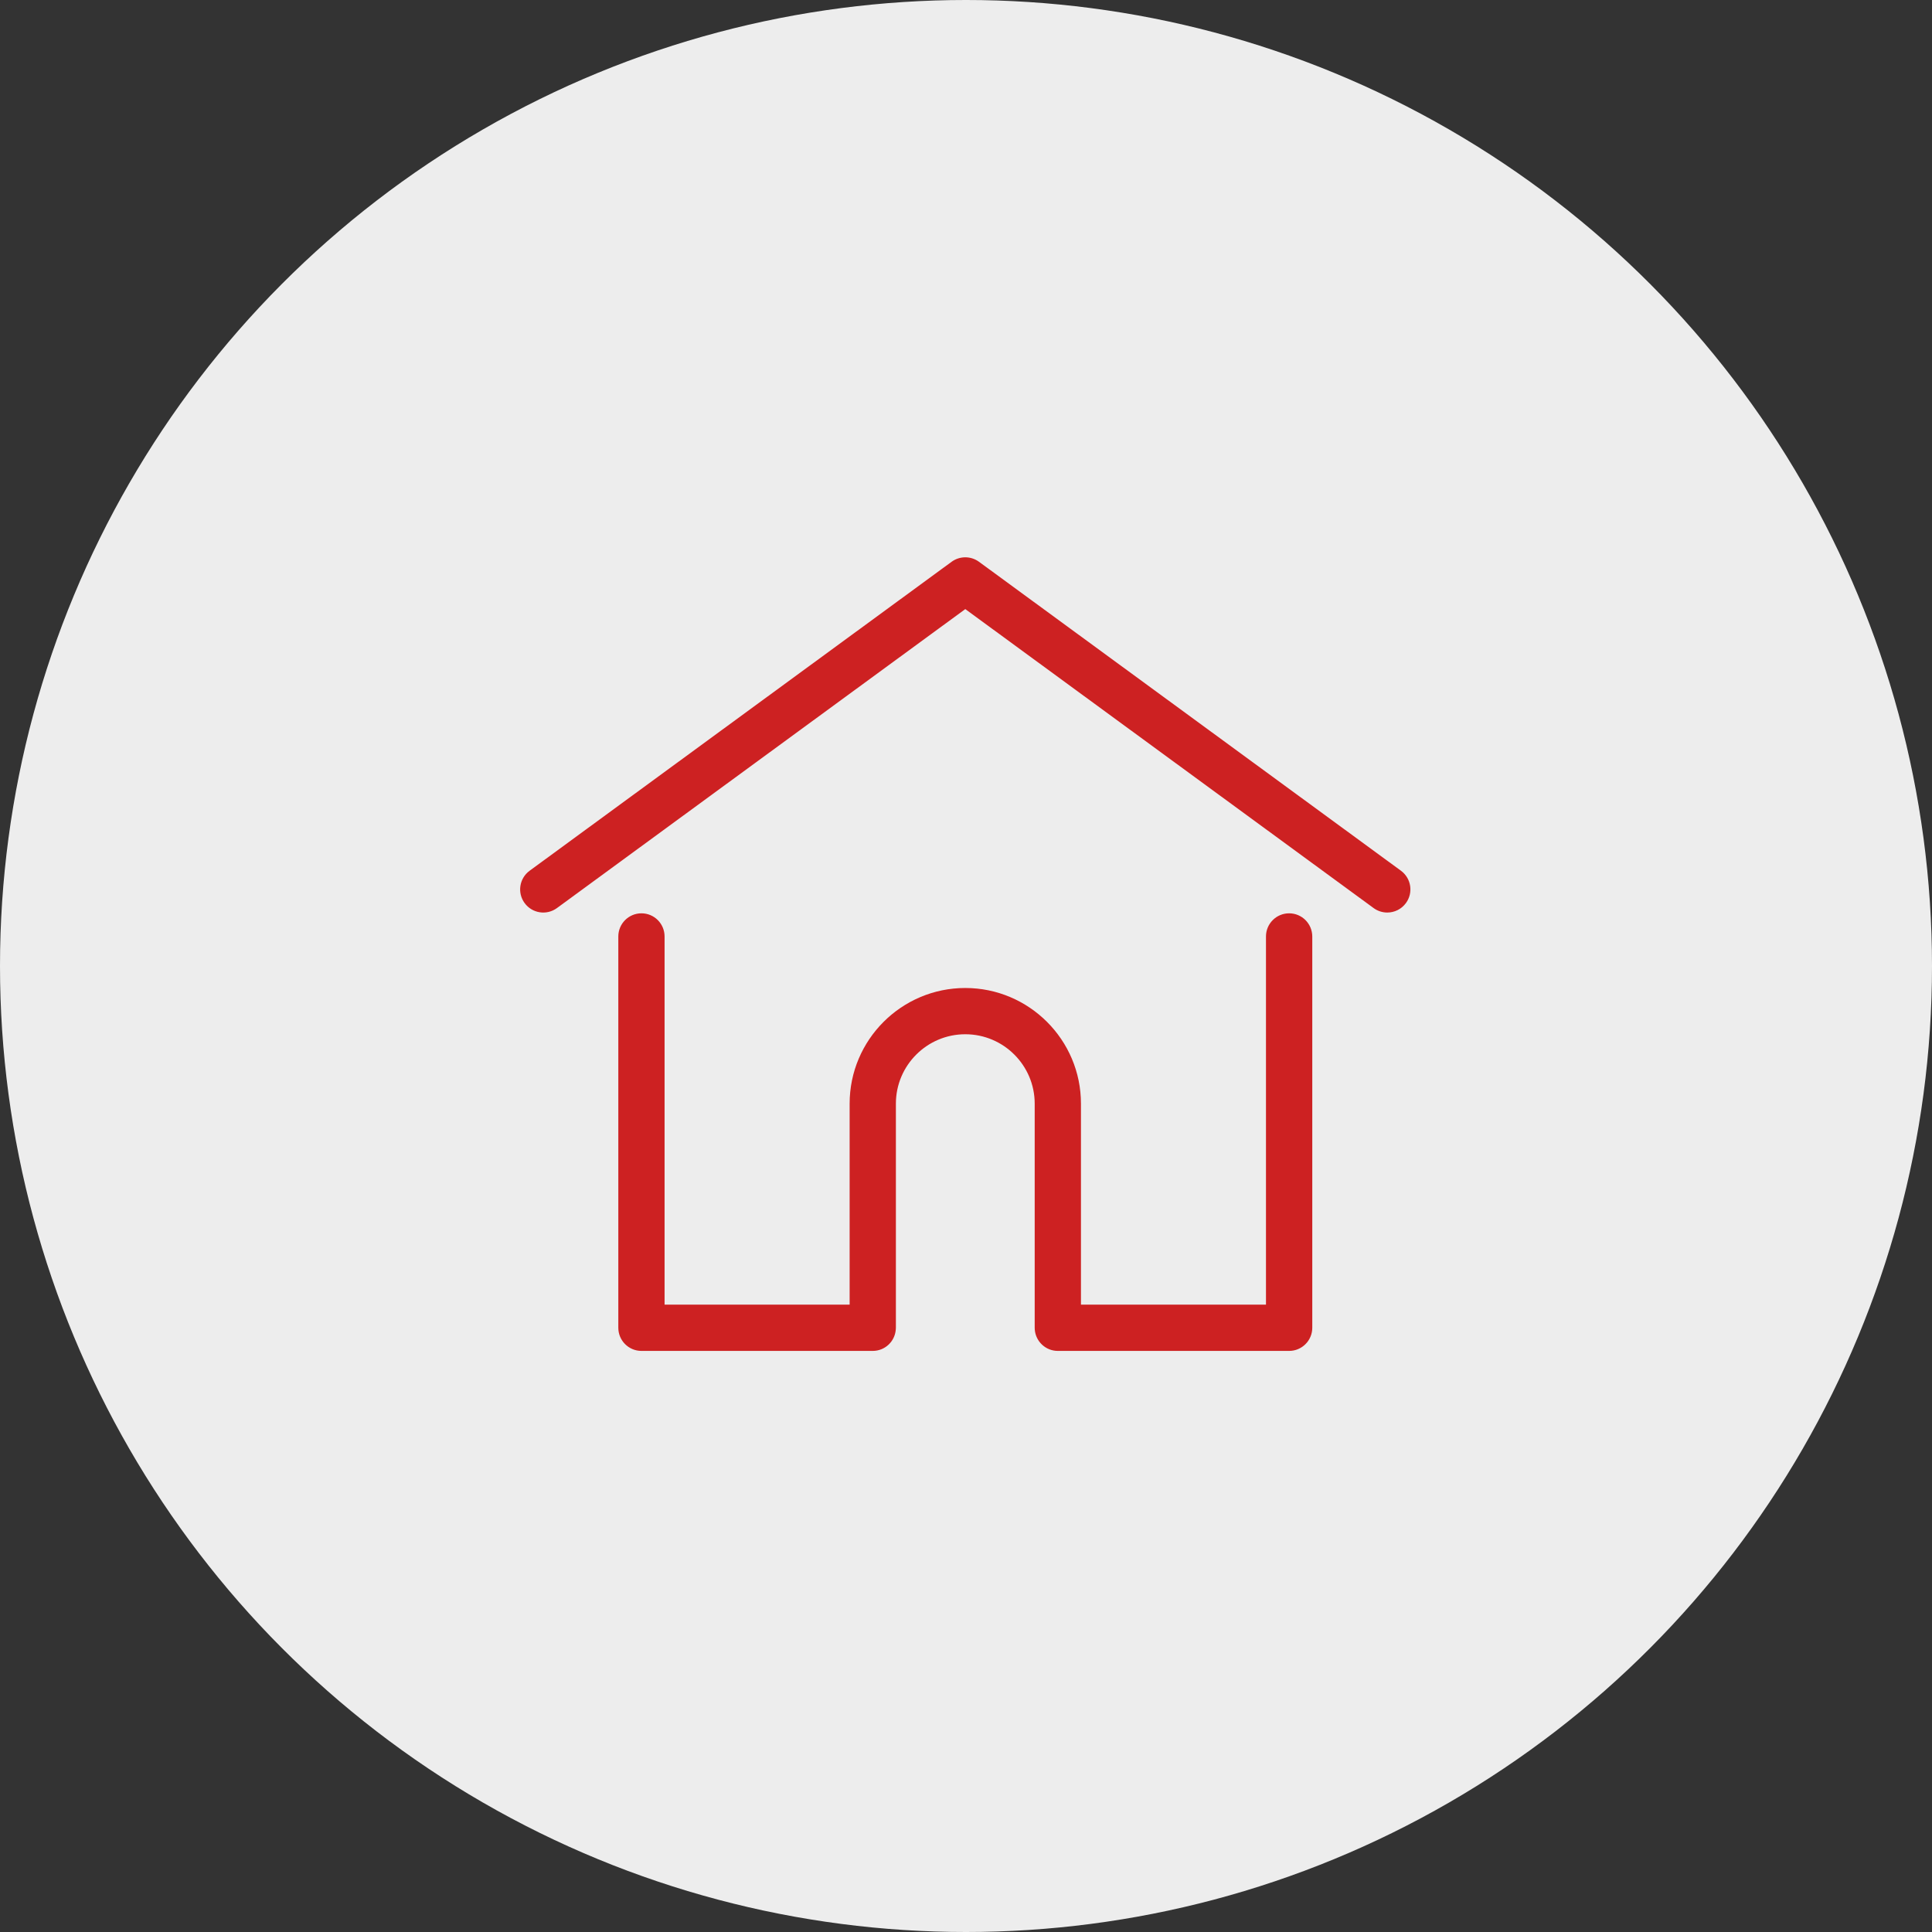 <?xml version="1.0" encoding="UTF-8"?> <svg xmlns="http://www.w3.org/2000/svg" width="52" height="52" viewBox="0 0 52 52" fill="none"><rect x="0" y="0" width="52" height="52" fill="#333333" stroke="none"/><circle cx="26" cy="26" r="26" fill="#EDEDED"></circle><path d="M37.707 23.436L26.349 15.12C26.242 15.042 26.113 15 25.981 15C25.849 15 25.72 15.042 25.613 15.12L14.255 23.436C13.977 23.64 13.917 24.029 14.12 24.306C14.323 24.584 14.713 24.644 14.99 24.441L25.981 16.394L36.971 24.441C37.078 24.519 37.206 24.561 37.338 24.561C37.53 24.561 37.719 24.473 37.841 24.306C38.044 24.029 37.984 23.64 37.707 23.436Z" fill="#CD2122"></path><path d="M34.697 24.582C34.353 24.582 34.074 24.861 34.074 25.205V35.114H29.094V29.705C29.094 27.988 27.697 26.592 25.981 26.592C24.264 26.592 22.868 27.988 22.868 29.705V35.114H17.887V25.205C17.887 24.861 17.608 24.582 17.265 24.582C16.921 24.582 16.642 24.861 16.642 25.205V35.737C16.642 36.081 16.921 36.36 17.265 36.36H23.49C23.818 36.36 24.086 36.107 24.11 35.785C24.112 35.771 24.113 35.755 24.113 35.737V29.705C24.113 28.675 24.951 27.837 25.981 27.837C27.011 27.837 27.849 28.675 27.849 29.705V35.737C27.849 35.755 27.85 35.771 27.851 35.785C27.876 36.106 28.144 36.36 28.471 36.36H34.697C35.041 36.36 35.32 36.081 35.32 35.737V25.205C35.319 24.861 35.041 24.582 34.697 24.582Z" fill="#CD2122"></path></svg> 
